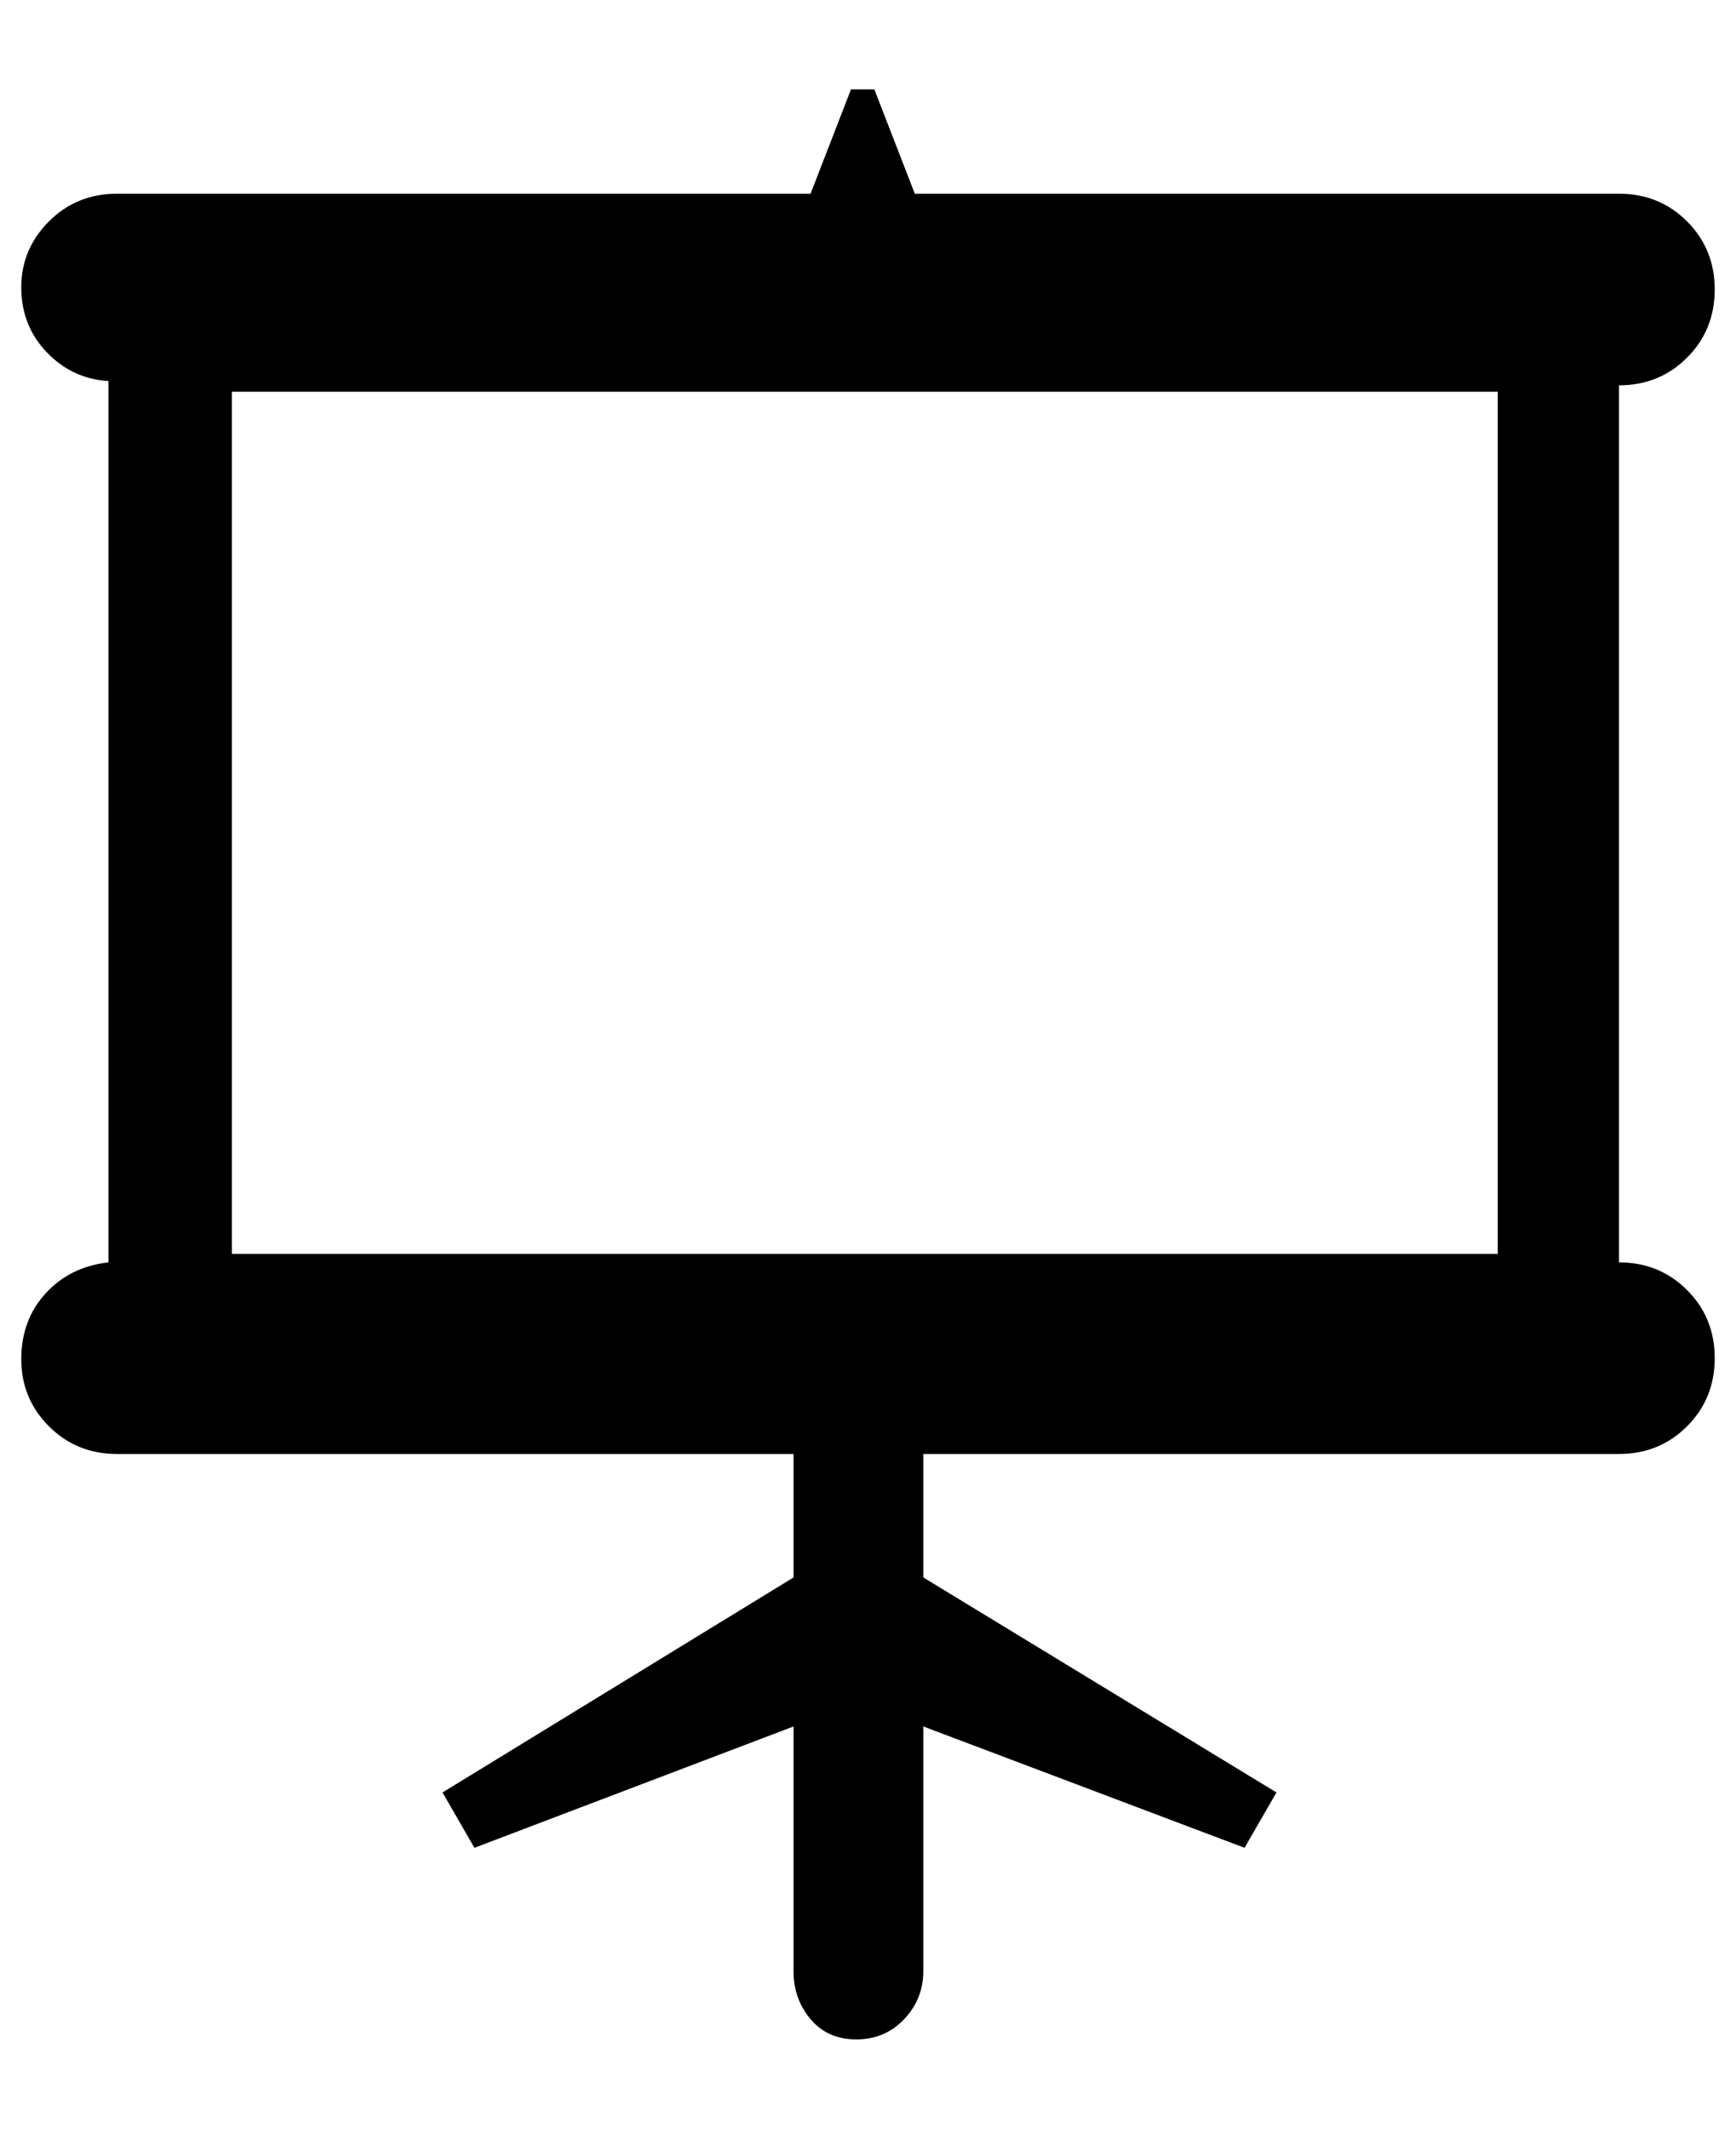 <?xml version="1.0" standalone="no"?>
<!DOCTYPE svg PUBLIC "-//W3C//DTD SVG 1.1//EN" "http://www.w3.org/Graphics/SVG/1.1/DTD/svg11.dtd" >
<svg xmlns="http://www.w3.org/2000/svg" xmlns:xlink="http://www.w3.org/1999/xlink" version="1.1" viewBox="-10 0 816 1000">
   <path fill="currentColor"
d="M363 926v-115l-150 57l-15 -26l165 -101v-58h-318q-19 0 -32 -13t-13 -31.5t11.5 -31t29.5 -14.5v-414q-17 -1 -29 -13.5t-12 -30.5t13 -31t32 -13h326l19 -49h11l19 49h331q19 0 32 13t13 32t-13 32t-32 13v412q19 0 32 13t13 32t-13 32t-32 13h-327v58l166 101l-15 26
l-151 -57v115q0 13 -9 22.5t-22.5 9.5t-21.5 -9.5t-8 -22.5zM694 589v-405h-595v405h595z" />
</svg>
